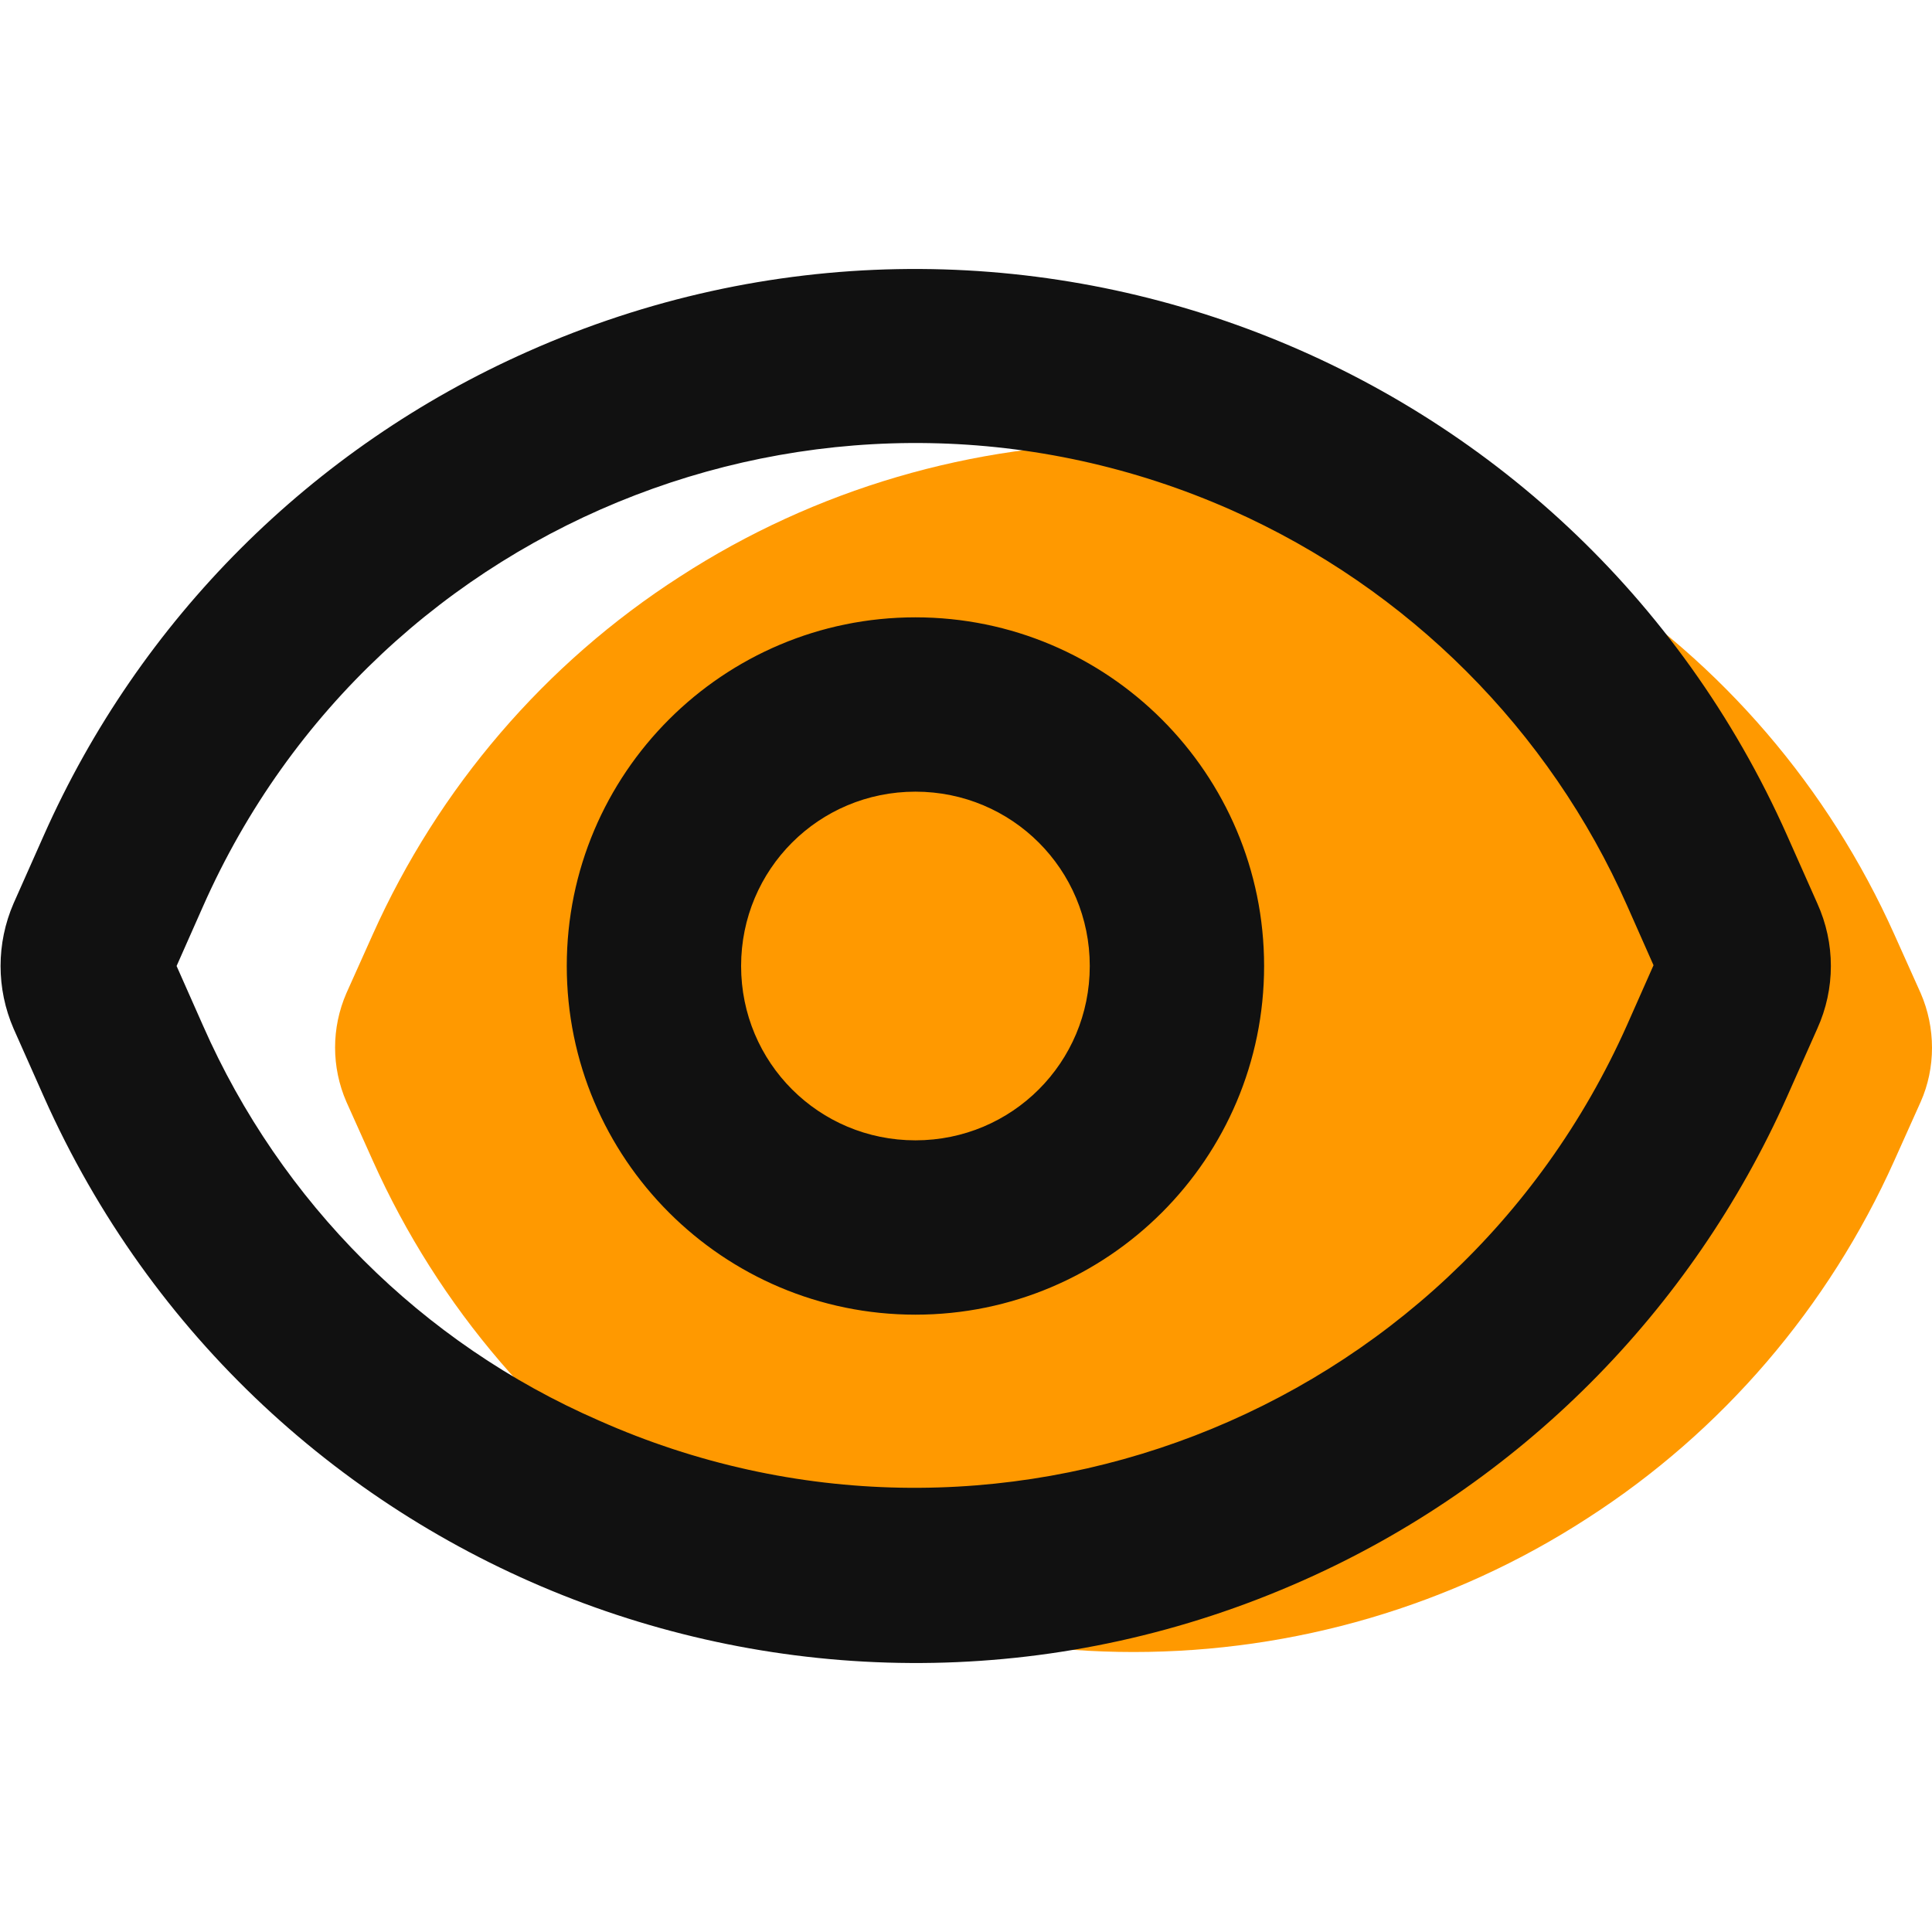 <?xml version="1.0" encoding="utf-8"?>
<!-- Generator: Adobe Illustrator 28.1.0, SVG Export Plug-In . SVG Version: 6.00 Build 0)  -->
<svg version="1.1" id="Layer_1" xmlns="http://www.w3.org/2000/svg" xmlns:xlink="http://www.w3.org/1999/xlink" x="0px" y="0px"
	 viewBox="0 0 256 256" style="enable-background:new 0 0 256 256;" xml:space="preserve">
<style type="text/css">
	.st0{fill:#FF9900;}
	.st1{fill-rule:evenodd;clip-rule:evenodd;fill:#111111;}
</style>
<path class="st0" d="M254.5,131.6l-3.5-7.8c-8.7-19.4-22.8-35.9-40.7-47.4c-17.9-11.6-38.8-17.7-60.1-17.7
	c-21.3,0-42.2,6.1-60.1,17.7c-17.9,11.5-32,28-40.7,47.4l-3.5,7.8c-2,4.6-2,9.8,0,14.4l3.5,7.8c8.7,19.4,22.8,35.9,40.7,47.4
	c17.9,11.6,38.8,17.7,60.1,17.7c21.3,0,42.2-6.1,60.1-17.7c17.9-11.5,32-28,40.7-47.4l3.5-7.8C256.5,141.5,256.5,136.2,254.5,131.6z
	"/>
<path class="st1" d="M26.9,135.9l-3.5-7.9l3.5-7.9C50,67.9,111.1,44.5,163.2,67.6c23.4,10.4,42.1,29.1,52.4,52.4l3.5,7.9l-3.5,7.9
	c-23.2,52.1-84.2,75.6-136.3,52.4C55.9,178,37.2,159.3,26.9,135.9L26.9,135.9z M5.8,110.7l-4,9c-2.3,5.3-2.3,11.3,0,16.6l4,9
	c28.4,63.8,103.1,92.5,166.9,64.1c28.6-12.7,51.4-35.6,64.1-64.1l4-9c2.4-5.3,2.4-11.3,0-16.6l-4-9C208.4,46.9,133.7,18.2,69.9,46.6
	C41.3,59.3,18.5,82.1,5.8,110.7z M144.4,128c0,12.8-10.3,23.1-23.1,23.1S98.2,140.8,98.2,128s10.3-23.1,23.1-23.1
	S144.4,115.2,144.4,128z M167.5,128c0,25.5-20.7,46.2-46.2,46.2S75.1,153.5,75.1,128c0-25.5,20.7-46.2,46.2-46.2
	S167.5,102.5,167.5,128L167.5,128z"/>
</svg>
